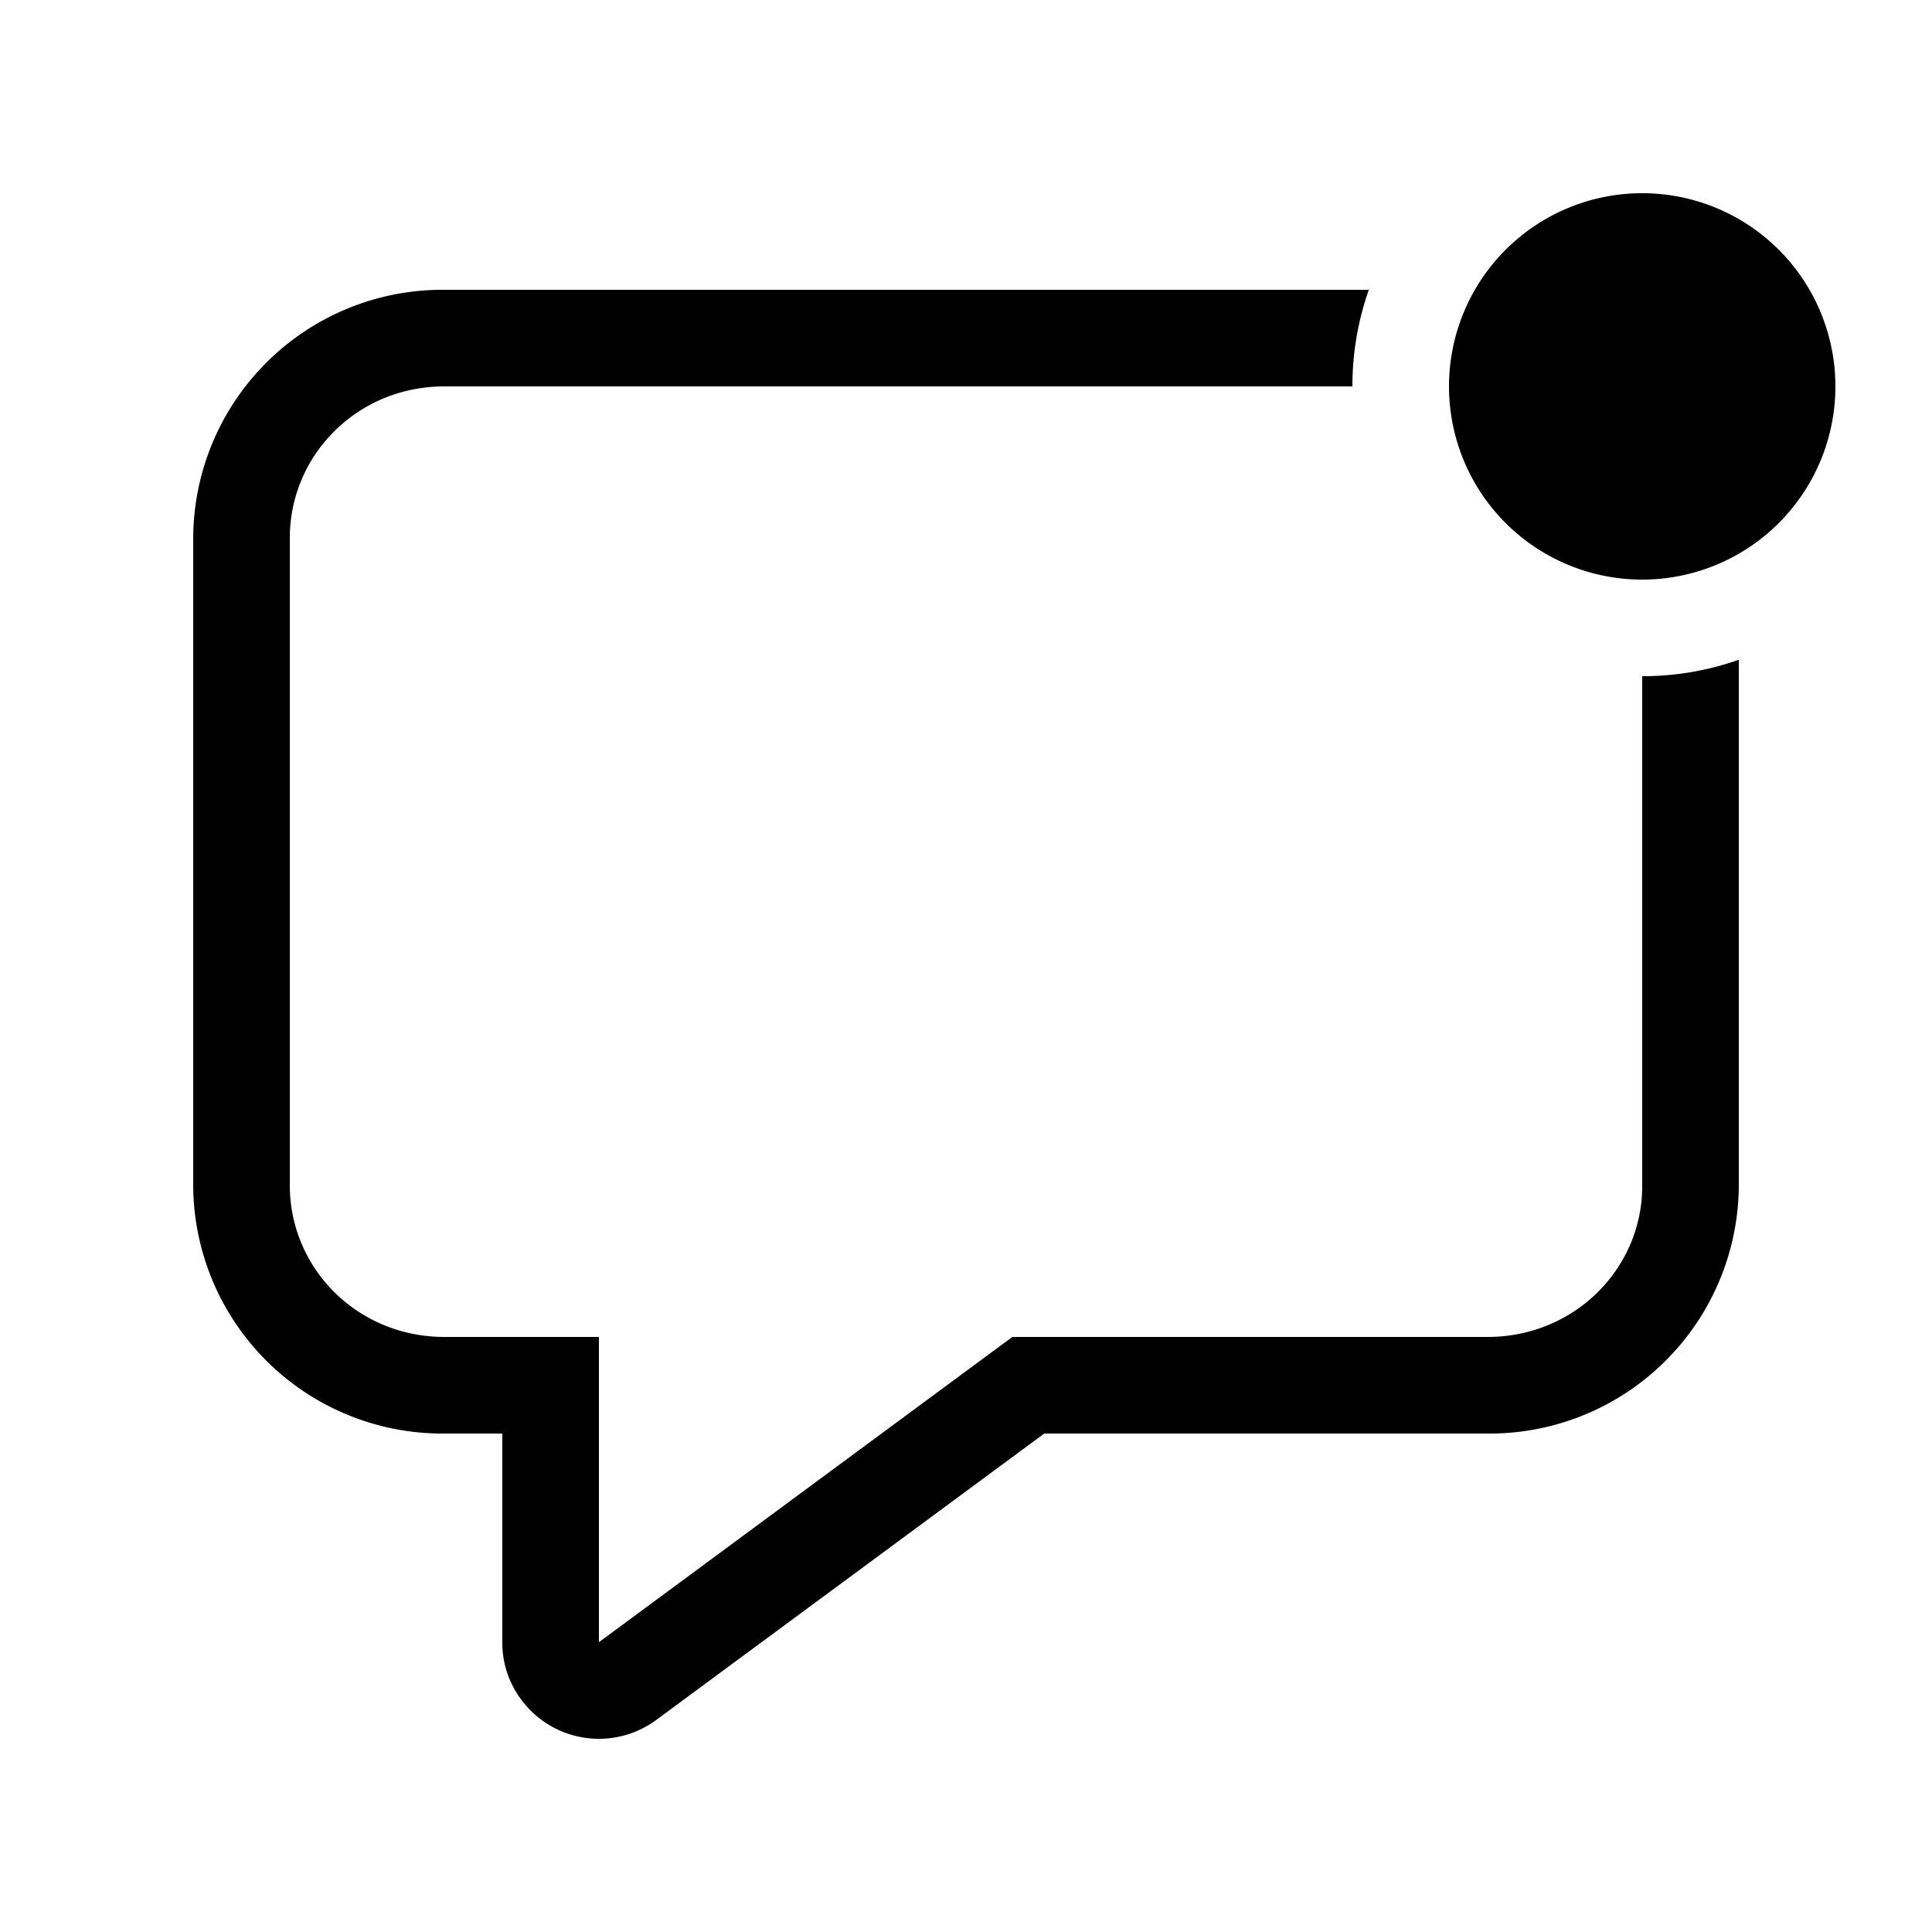 <svg width="20" height="20" viewBox="0 0 20 20" xmlns="http://www.w3.org/2000/svg"><path d="M17 6a2 2 0 1 0 0-4 2 2 0 0 0 0 4Zm0 1a3 3 0 0 0 1-.17v5.45a2.58 2.58 0 0 1-2.6 2.56h-4.59L6.8 17.8a1 1 0 0 1-1.4-.2.98.98 0 0 1-.2-.59v-2.17h-.6A2.58 2.58 0 0 1 2 12.28V5.57A2.58 2.58 0 0 1 4.6 3h9.57A3 3 0 0 0 14 4H4.6C3.7 4 3 4.71 3 5.57v6.7c0 .86.7 1.57 1.6 1.57h1.6V17l4.28-3.16h4.92c.9 0 1.6-.71 1.6-1.56V7Z"/></svg>
